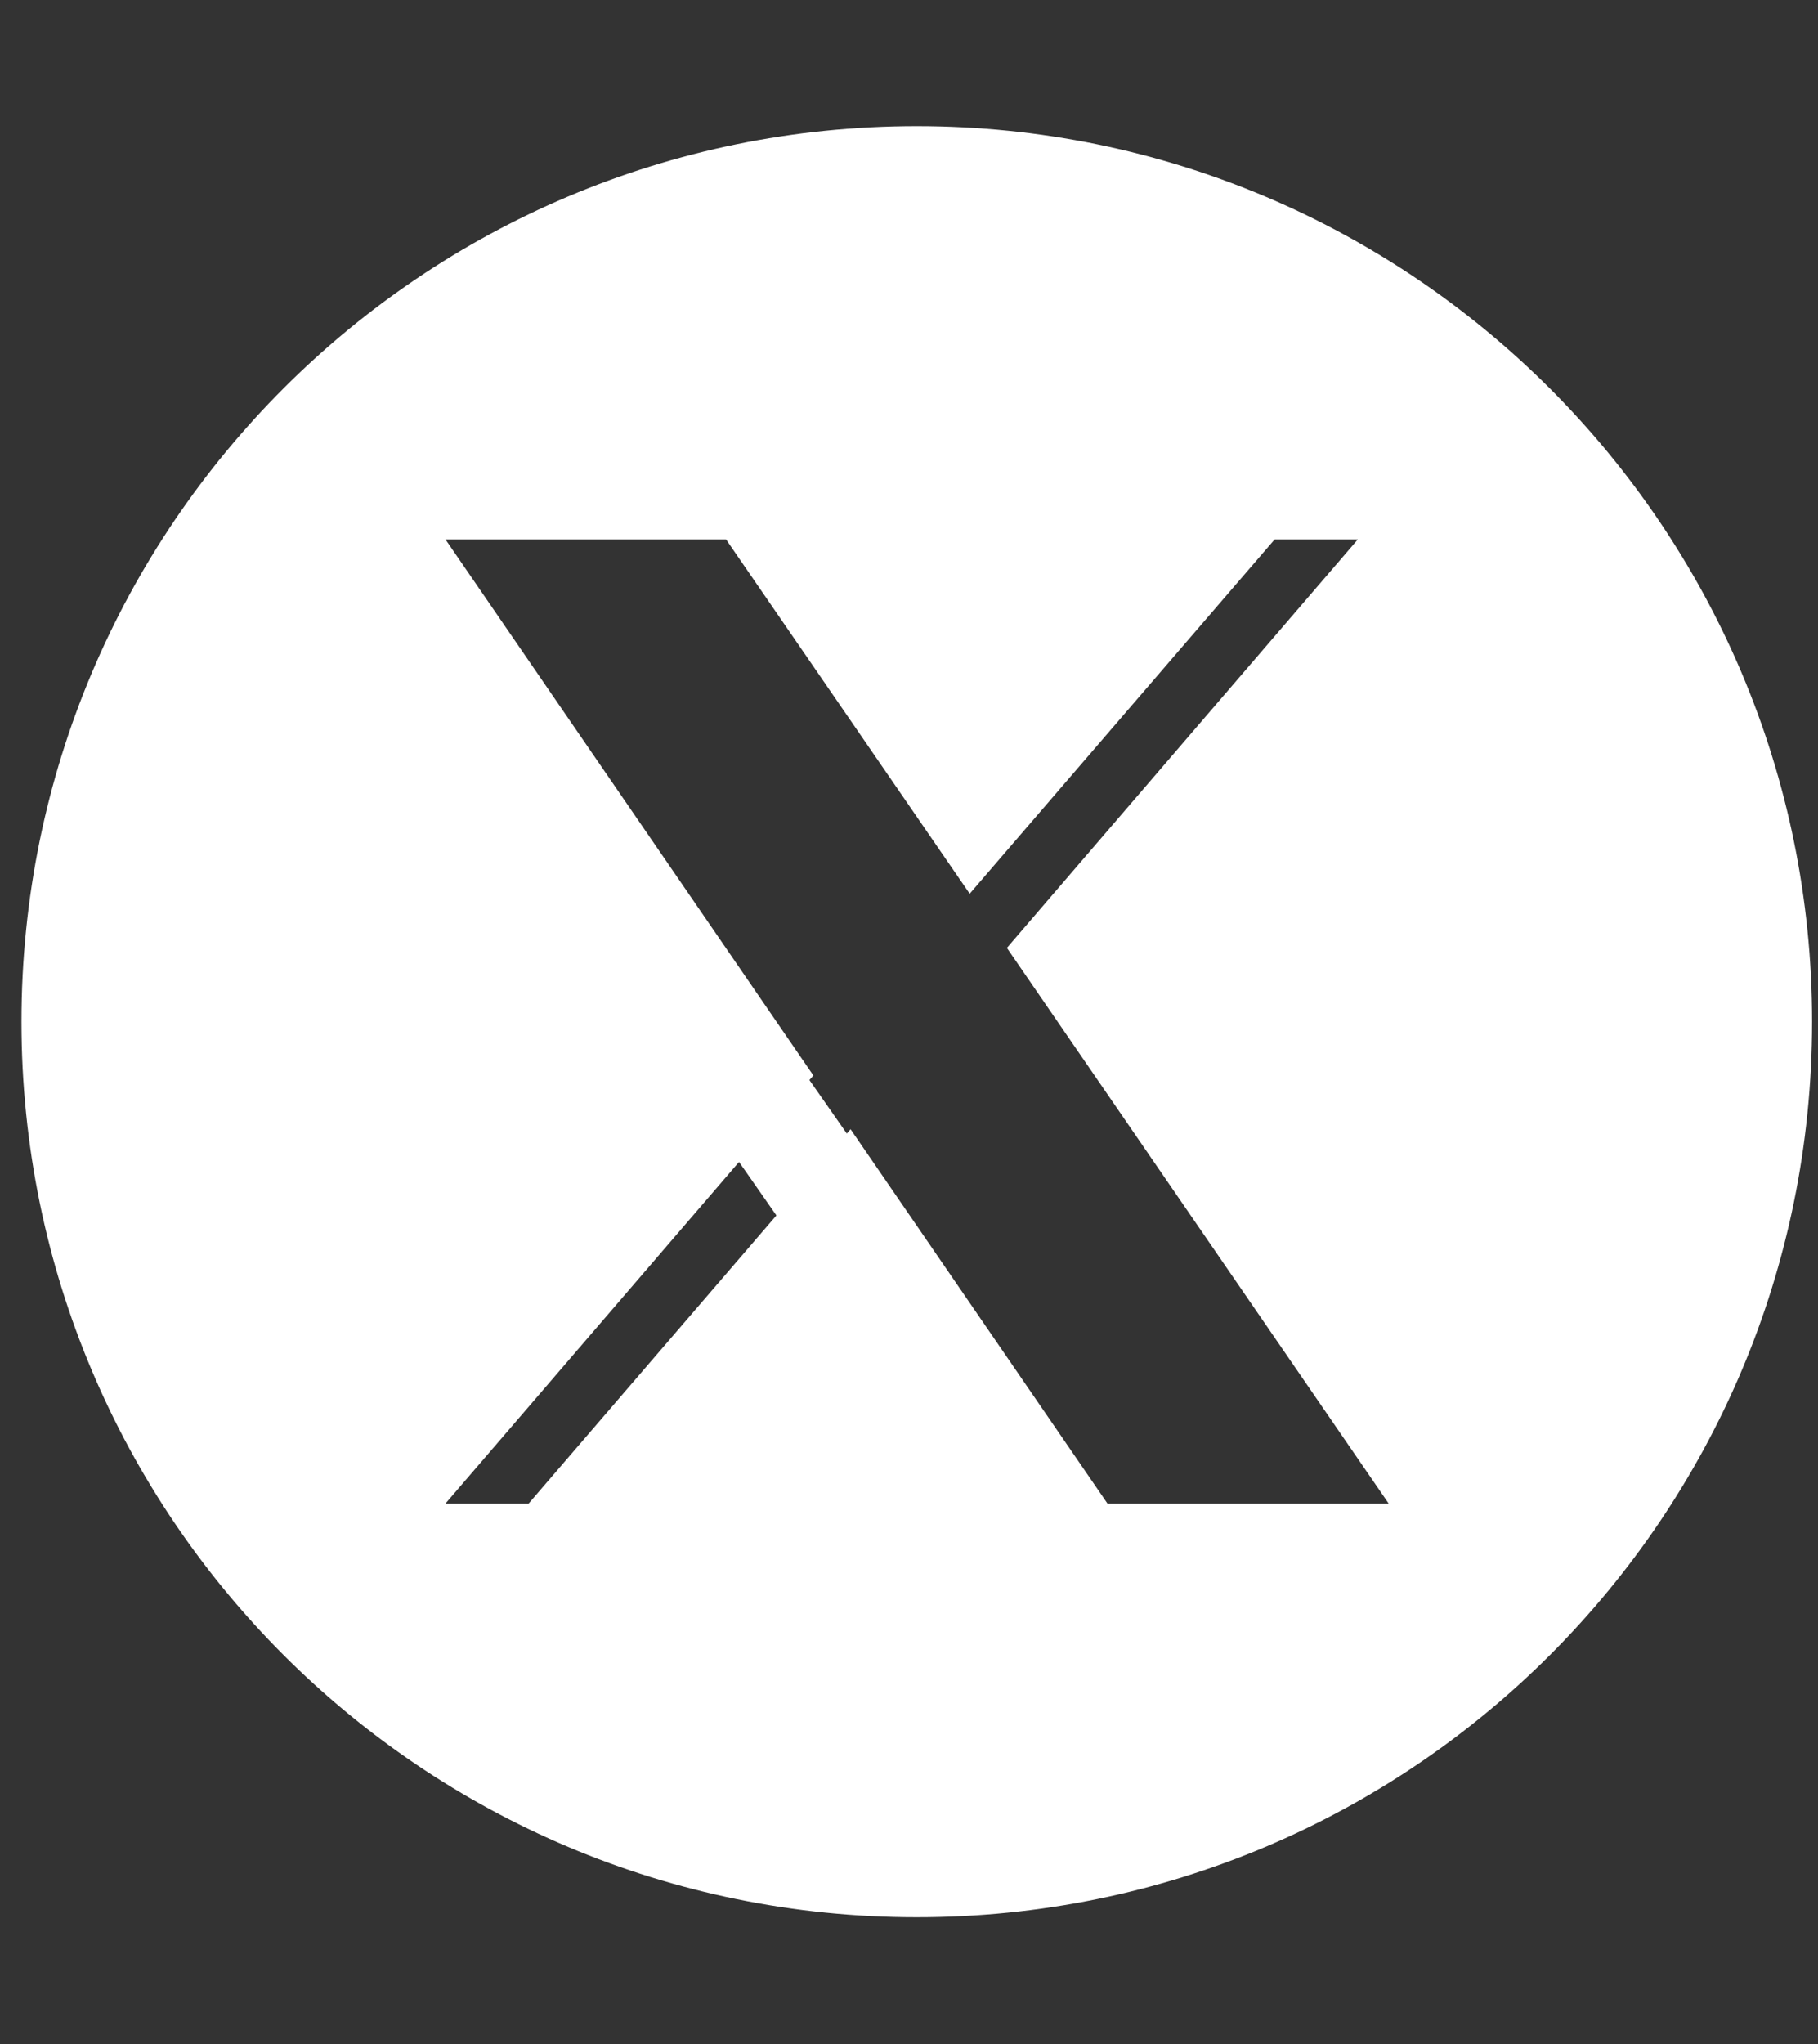 <?xml version="1.0" encoding="UTF-8"?>
<svg id="Capa_1" data-name="Capa 1" xmlns="http://www.w3.org/2000/svg" viewBox="0 0 88.96 100">
  <rect x="0" y="0" width="88.96" height="100" fill="#333333" stroke="none"/>
  <defs>
    <style>
      .cls-1 {
        fill: #ffffff;
      }
    </style>
  </defs>
  <polygon class="cls-1" points="38.07 50.64 26.35 33.88 20.08 33.88 34.61 54.64 36.45 57.25 36.45 57.25 48.87 75.04 55.13 75.04 39.89 53.24 38.07 50.64 38.07 50.64"/>
  <path class="cls-1" d="M54.19,73.55l-12.57-18.31-15.75,18.31h-4.07l18-20.94-18-26.22h13.73l11.92,17.33,14.92-17.33h4.07l-17.17,19.98h0l18.68,27.18h-13.76ZM44.86,6.17C20.65,6.17,1.05,25.77,1.05,49.98s19.6,43.81,43.81,43.81,43.81-19.6,43.81-43.81S69.04,6.17,44.86,6.17h0Z"/>
</svg>
